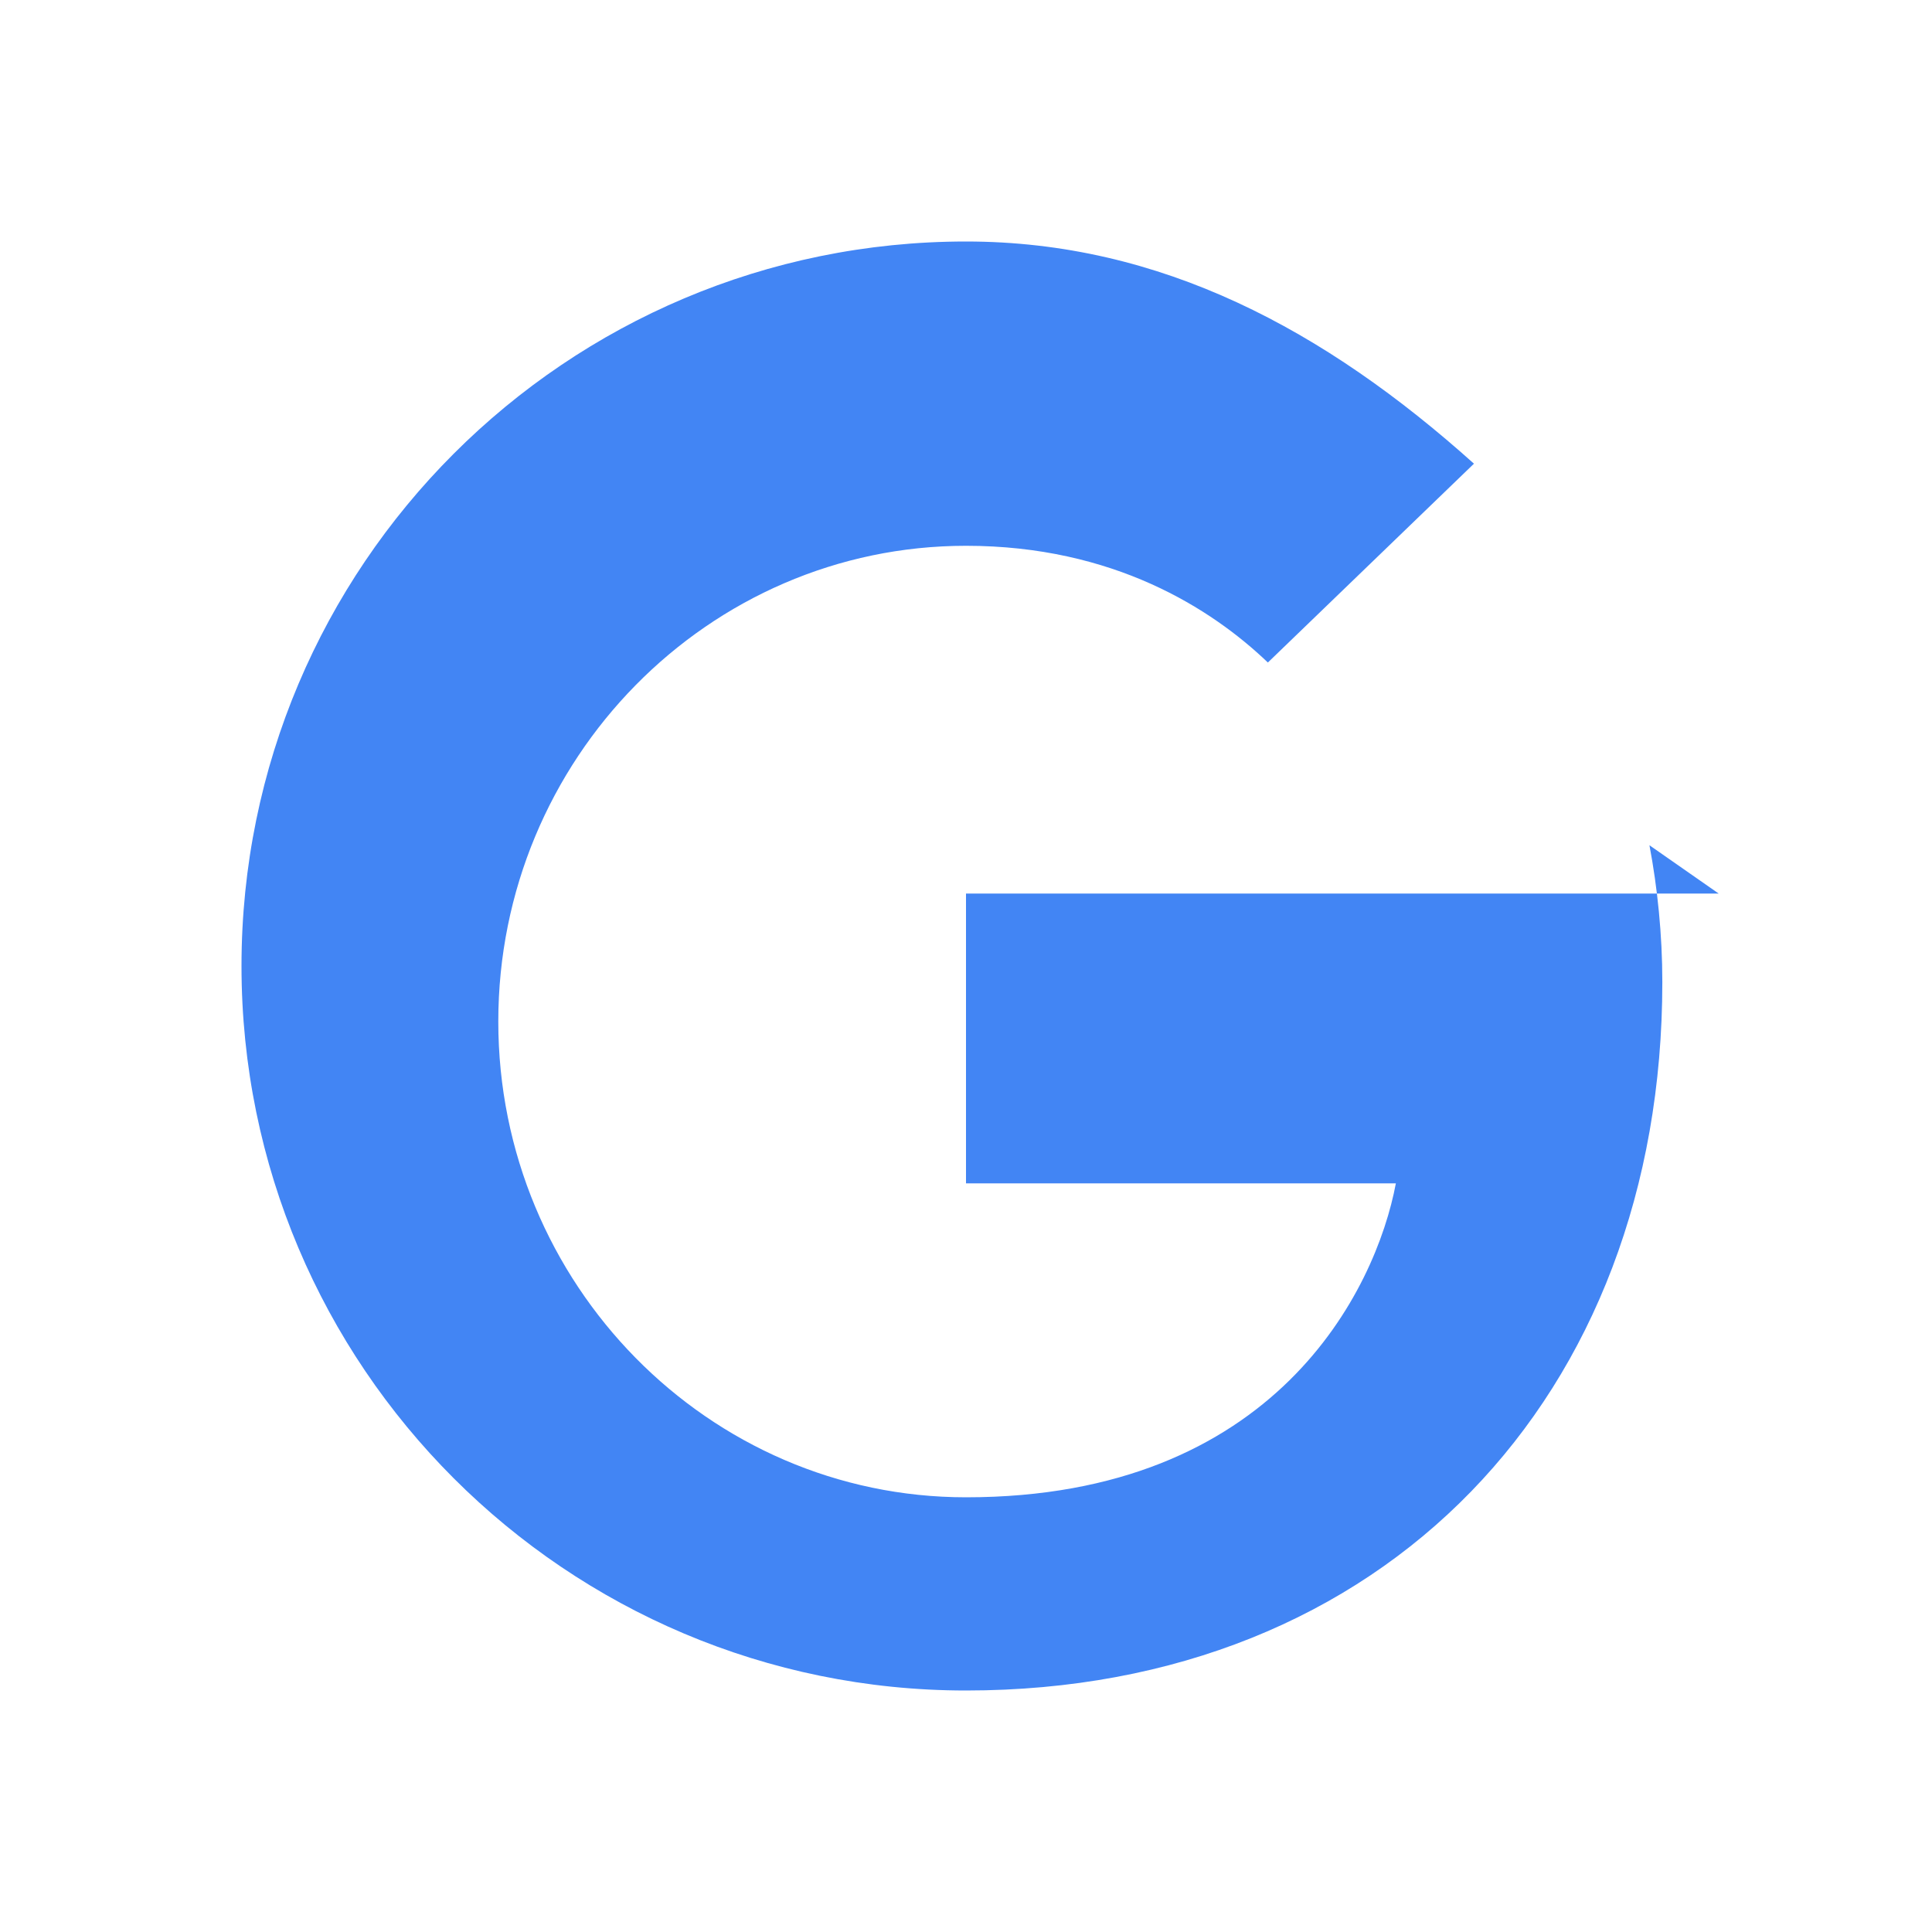 <svg xmlns="http://www.w3.org/2000/svg" viewBox="0 0 24 24" width="24" height="24">
  <path fill="#4285F4" d="M21.35,11.1H12v3.6h5.34c-0.25,1.33-1.5,3.9-5.34,3.9c-3.2,0-5.81-2.65-5.81-5.91S8.8,6.78,12,6.78c1.83,0,3.05,0.78,3.75,1.45l2.56-2.47C16.46,4.1,14.42,3,12,3c-4.97,0-9,4.03-9,9s4.03,9,9,9c5.2,0,8.65-3.66,8.65-8.8c0-0.59-0.06-1.17-0.16-1.7L21.35,11.1z"/>
</svg> 